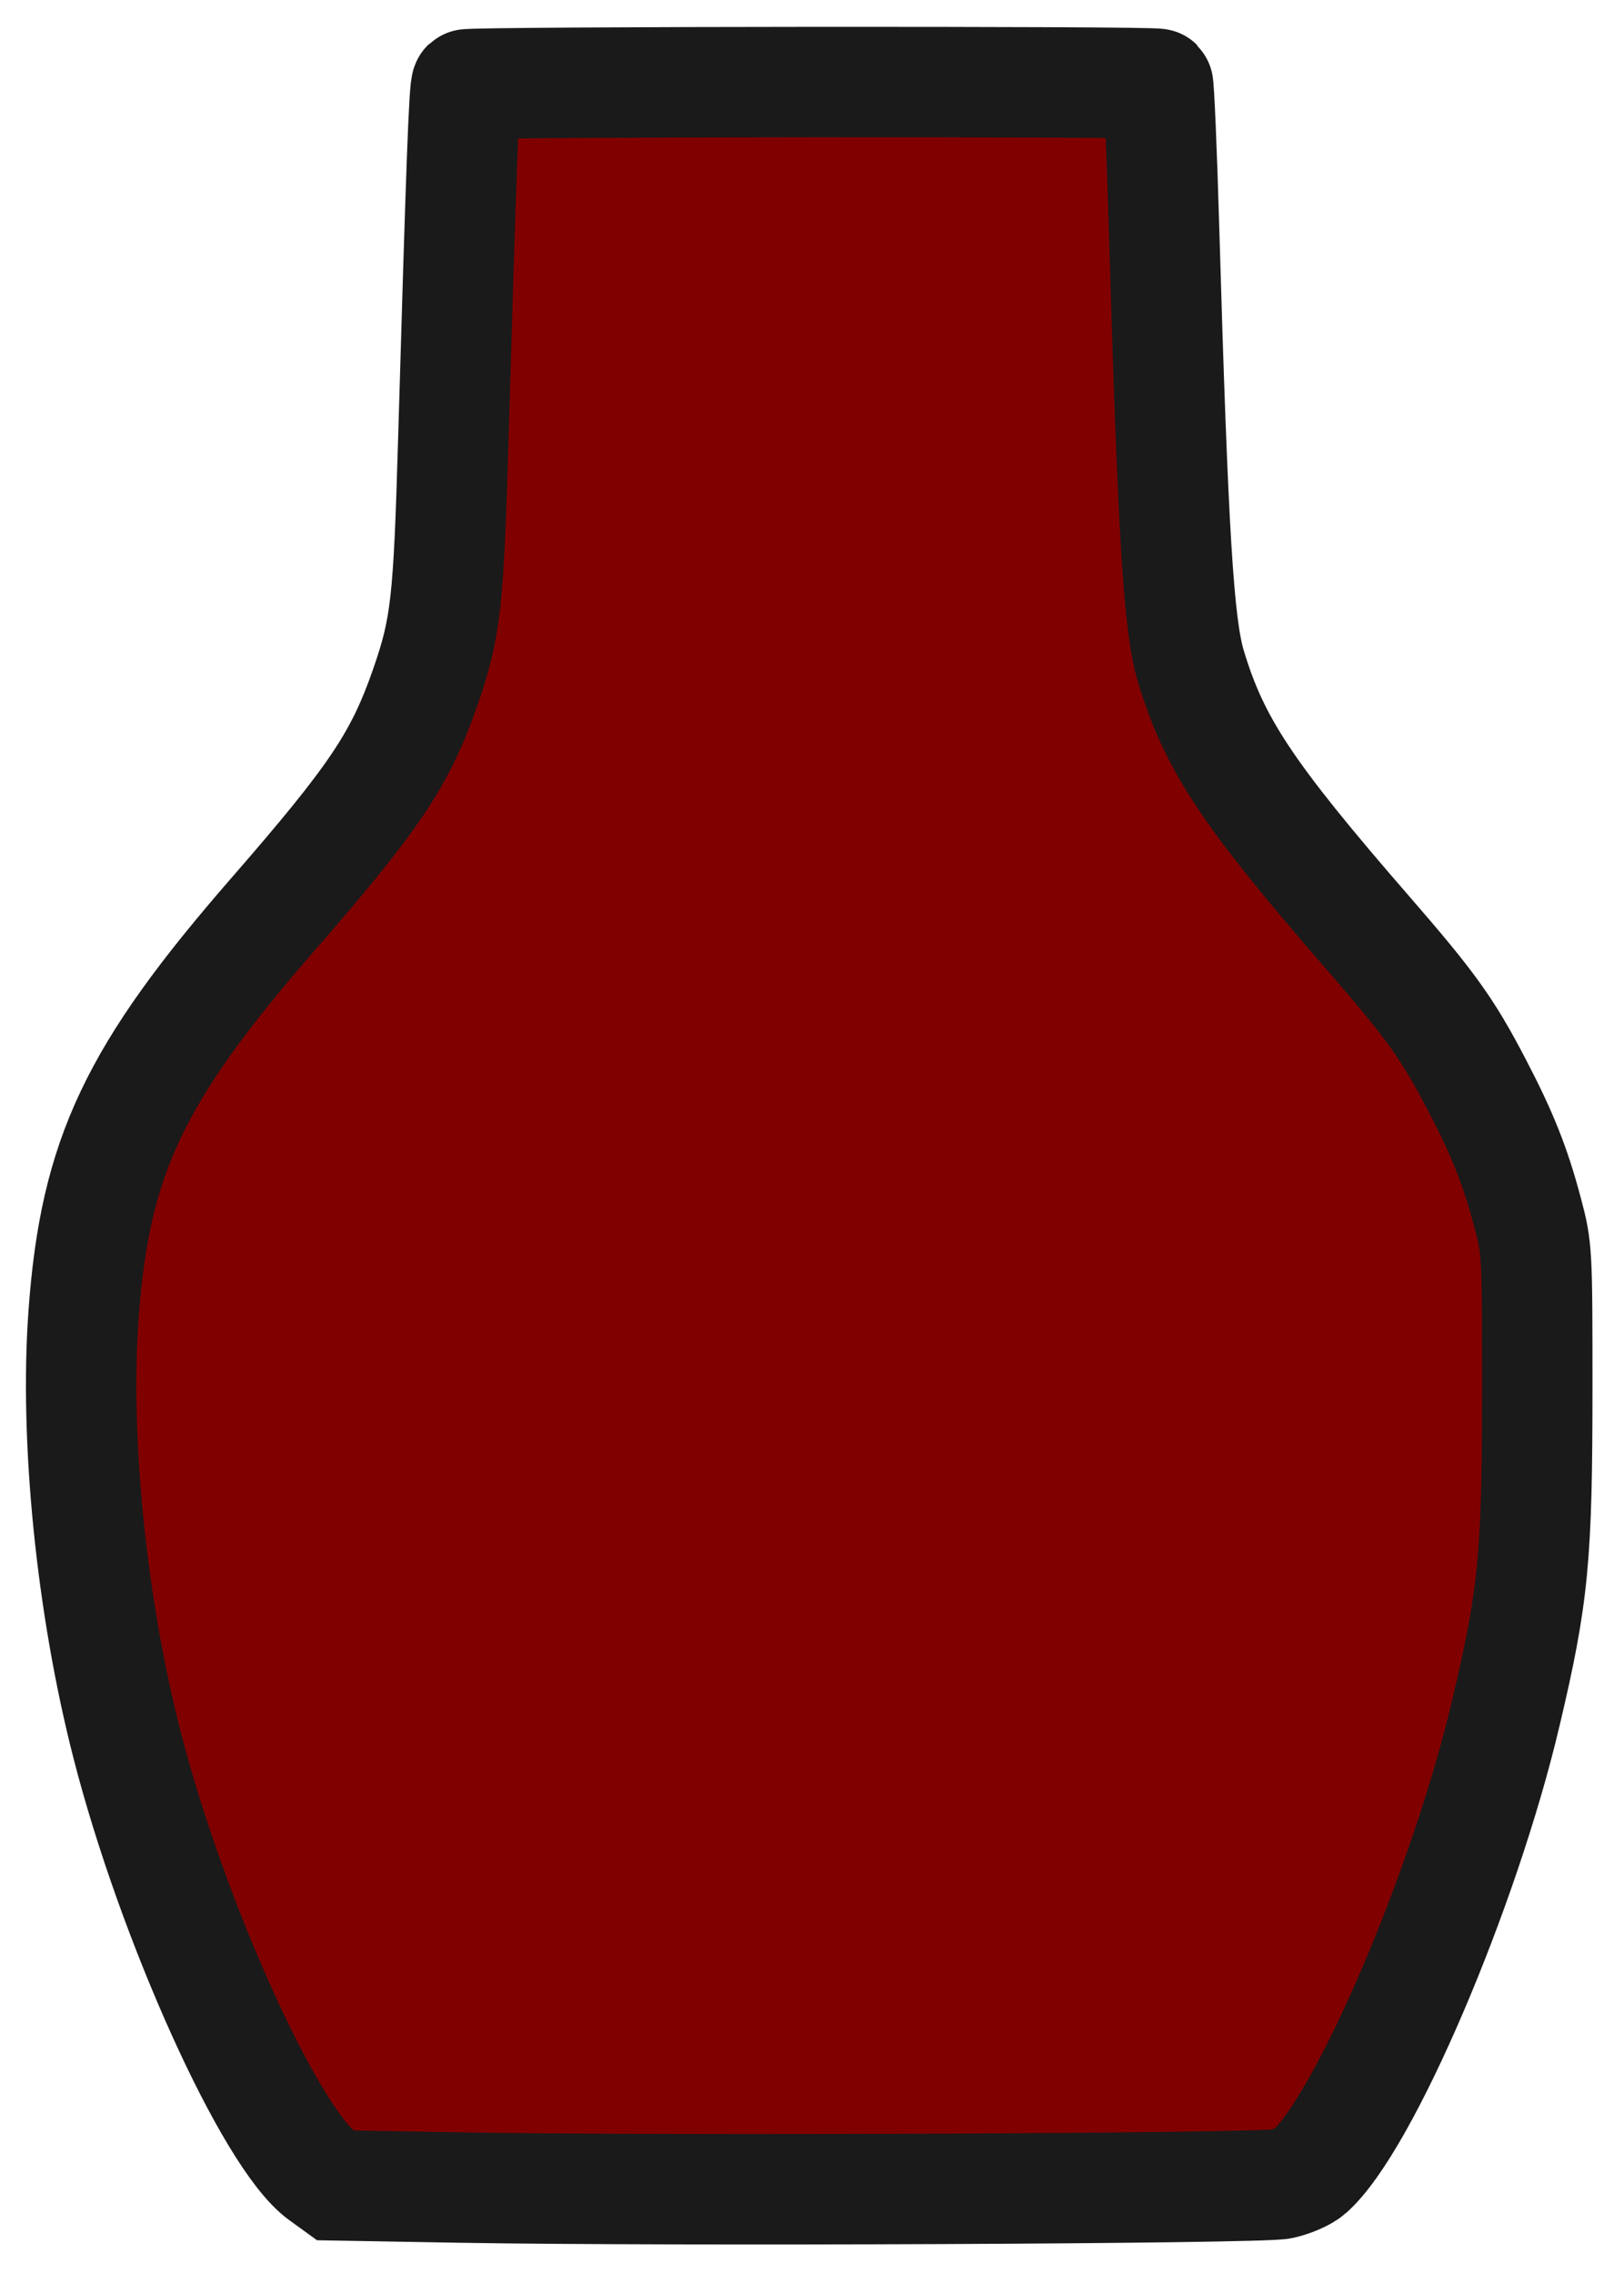 <?xml version="1.0" encoding="UTF-8" standalone="no"?> <svg xmlns:inkscape="http://www.inkscape.org/namespaces/inkscape" xmlns:sodipodi="http://sodipodi.sourceforge.net/DTD/sodipodi-0.dtd" xmlns="http://www.w3.org/2000/svg" xmlns:svg="http://www.w3.org/2000/svg" fill="#000000" width="132.321mm" height="185.209mm" viewBox="0 0 15.003 21" id="vase" data-name="Flat Color" class="icon flat-color" version="1.1" sodipodi:docname="VASE.svg" inkscape:version="1.3.2 (091e20e, 2023-11-25, custom)"><defs id="defs1"></defs><path style="fill:#2b2200;stroke:#1a1a1a;stroke-width:0;stroke-dasharray:none" d="" id="path11" transform="scale(0.03)"></path><path id="path14" style="fill:#800000;stroke:#1a1a1a;stroke-width:1.02;stroke-dasharray:none" d="M 7.504,0.758 C 5.914,0.759 4.324,0.767 4.311,0.78 4.288,0.801 4.262,1.505 4.187,4.086 4.144,5.567 4.118,5.802 3.931,6.342 3.698,7.014 3.463,7.365 2.523,8.445 1.241,9.918 0.878,10.684 0.772,12.141 c -0.084,1.151 0.072,2.695 0.401,3.976 0.419,1.634 1.324,3.635 1.798,3.98 l 0.127,0.092 1.139,0.02 c 1.953,0.034 7.403,0.01 7.6,-0.033 0.097,-0.021 0.214,-0.072 0.261,-0.114 0.504,-0.445 1.43,-2.608 1.814,-4.238 0.256,-1.084 0.29,-1.439 0.29,-3.019 1.66e-4,-1.245 -0.002,-1.273 -0.09,-1.605 C 13.998,10.771 13.883,10.481 13.643,10.021 13.374,9.504 13.22,9.289 12.629,8.609 11.524,7.336 11.218,6.875 11.001,6.153 10.888,5.777 10.836,4.928 10.754,2.11 10.733,1.385 10.707,0.785 10.697,0.775 10.684,0.762 9.094,0.757 7.504,0.758 Z"></path></svg> 